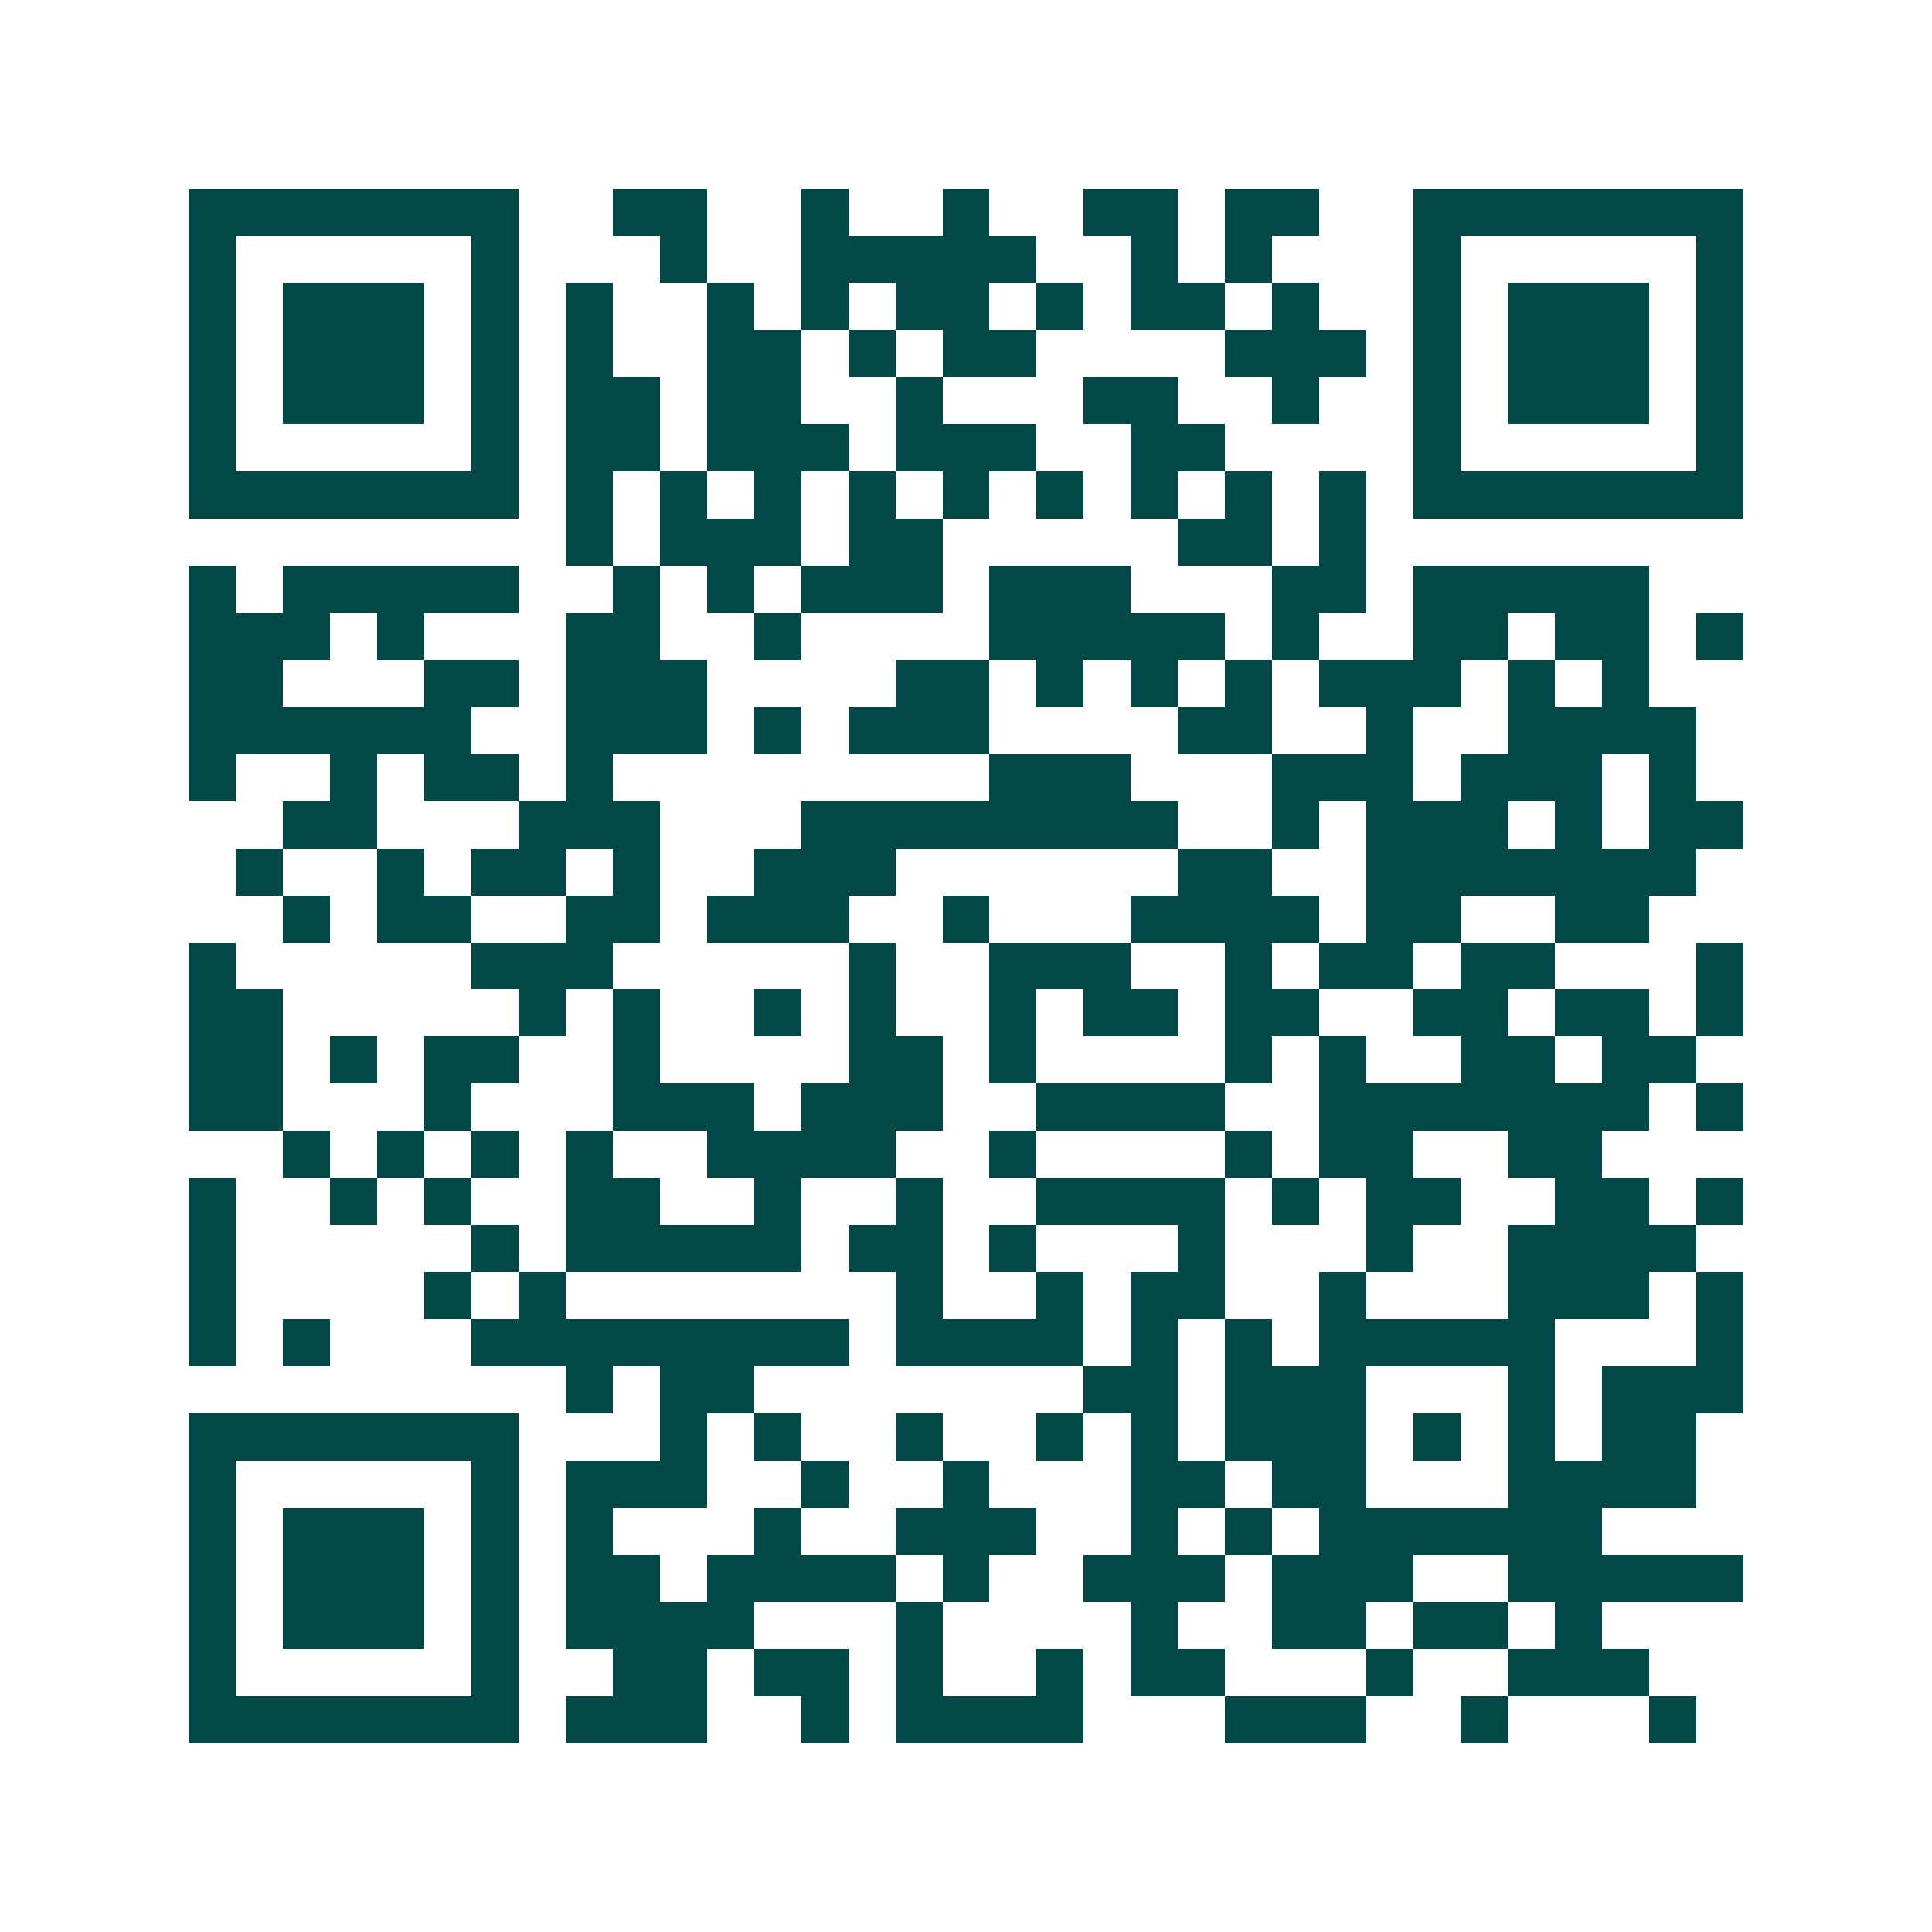 <svg xmlns="http://www.w3.org/2000/svg" width="200" height="200" viewBox="0 0 41 41" shape-rendering="crispEdges"><path fill="#ffffff" d="M0 0h41v41H0z"/><path stroke="#014847" d="M4 4.5h7m2 0h2m2 0h1m2 0h1m2 0h2m1 0h2m2 0h7M4 5.5h1m5 0h1m3 0h1m2 0h5m2 0h1m1 0h1m3 0h1m5 0h1M4 6.5h1m1 0h3m1 0h1m1 0h1m2 0h1m1 0h1m1 0h2m1 0h1m1 0h2m1 0h1m2 0h1m1 0h3m1 0h1M4 7.5h1m1 0h3m1 0h1m1 0h1m2 0h2m1 0h1m1 0h2m4 0h3m1 0h1m1 0h3m1 0h1M4 8.5h1m1 0h3m1 0h1m1 0h2m1 0h2m2 0h1m3 0h2m2 0h1m2 0h1m1 0h3m1 0h1M4 9.5h1m5 0h1m1 0h2m1 0h3m1 0h3m2 0h2m4 0h1m5 0h1M4 10.5h7m1 0h1m1 0h1m1 0h1m1 0h1m1 0h1m1 0h1m1 0h1m1 0h1m1 0h1m1 0h7M12 11.5h1m1 0h3m1 0h2m5 0h2m1 0h1M4 12.5h1m1 0h5m2 0h1m1 0h1m1 0h3m1 0h3m3 0h2m1 0h5M4 13.5h3m1 0h1m3 0h2m2 0h1m4 0h5m1 0h1m2 0h2m1 0h2m1 0h1M4 14.5h2m3 0h2m1 0h3m4 0h2m1 0h1m1 0h1m1 0h1m1 0h3m1 0h1m1 0h1M4 15.5h6m2 0h3m1 0h1m1 0h3m4 0h2m2 0h1m2 0h4M4 16.5h1m2 0h1m1 0h2m1 0h1m8 0h3m3 0h3m1 0h3m1 0h1M6 17.5h2m3 0h3m3 0h8m2 0h1m1 0h3m1 0h1m1 0h2M5 18.5h1m2 0h1m1 0h2m1 0h1m2 0h3m6 0h2m2 0h7M6 19.5h1m1 0h2m2 0h2m1 0h3m2 0h1m3 0h4m1 0h2m2 0h2M4 20.5h1m5 0h3m5 0h1m2 0h3m2 0h1m1 0h2m1 0h2m3 0h1M4 21.5h2m5 0h1m1 0h1m2 0h1m1 0h1m2 0h1m1 0h2m1 0h2m2 0h2m1 0h2m1 0h1M4 22.5h2m1 0h1m1 0h2m2 0h1m4 0h2m1 0h1m4 0h1m1 0h1m2 0h2m1 0h2M4 23.5h2m3 0h1m3 0h3m1 0h3m2 0h4m2 0h7m1 0h1M6 24.5h1m1 0h1m1 0h1m1 0h1m2 0h4m2 0h1m4 0h1m1 0h2m2 0h2M4 25.5h1m2 0h1m1 0h1m2 0h2m2 0h1m2 0h1m2 0h4m1 0h1m1 0h2m2 0h2m1 0h1M4 26.5h1m5 0h1m1 0h5m1 0h2m1 0h1m3 0h1m3 0h1m2 0h4M4 27.5h1m4 0h1m1 0h1m7 0h1m2 0h1m1 0h2m2 0h1m3 0h3m1 0h1M4 28.5h1m1 0h1m3 0h8m1 0h4m1 0h1m1 0h1m1 0h5m3 0h1M12 29.5h1m1 0h2m7 0h2m1 0h3m3 0h1m1 0h3M4 30.5h7m3 0h1m1 0h1m2 0h1m2 0h1m1 0h1m1 0h3m1 0h1m1 0h1m1 0h2M4 31.5h1m5 0h1m1 0h3m2 0h1m2 0h1m3 0h2m1 0h2m3 0h4M4 32.5h1m1 0h3m1 0h1m1 0h1m3 0h1m2 0h3m2 0h1m1 0h1m1 0h6M4 33.5h1m1 0h3m1 0h1m1 0h2m1 0h4m1 0h1m2 0h3m1 0h3m2 0h5M4 34.5h1m1 0h3m1 0h1m1 0h4m3 0h1m4 0h1m2 0h2m1 0h2m1 0h1M4 35.5h1m5 0h1m2 0h2m1 0h2m1 0h1m2 0h1m1 0h2m3 0h1m2 0h3M4 36.5h7m1 0h3m2 0h1m1 0h4m3 0h3m2 0h1m3 0h1"/></svg>
